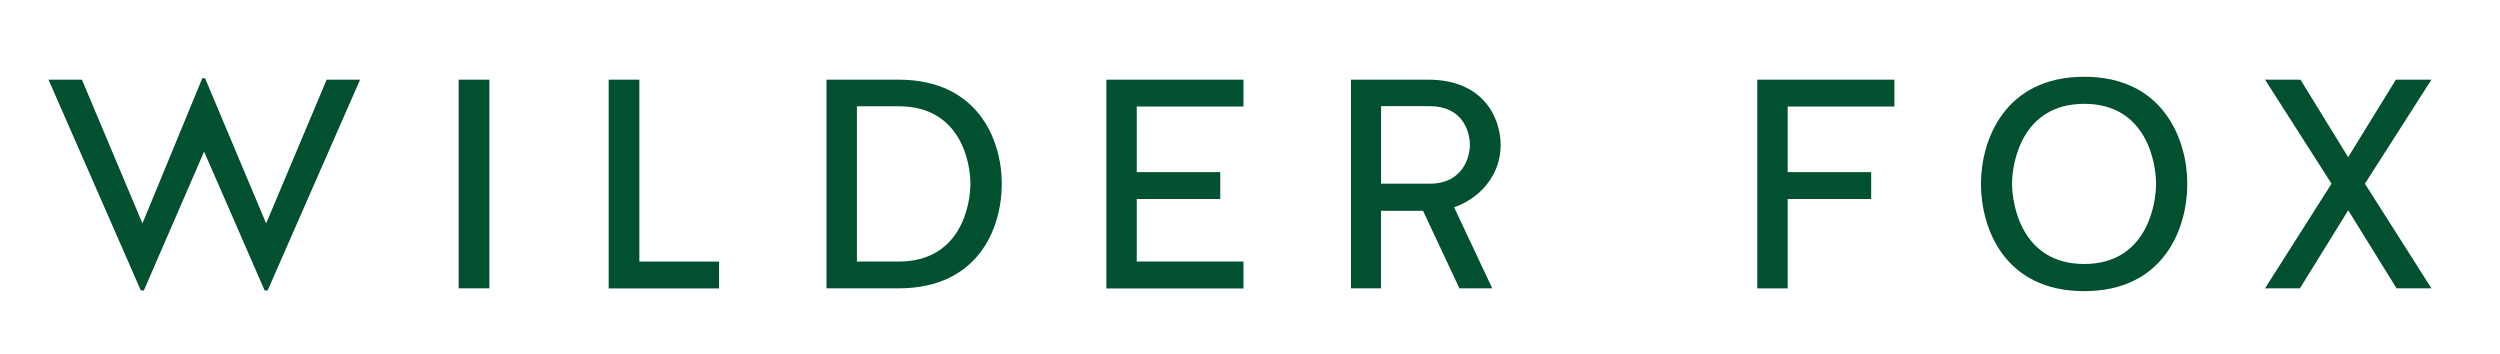 <?xml version="1.0" encoding="utf-8"?>
<!-- Generator: Adobe Illustrator 27.7.0, SVG Export Plug-In . SVG Version: 6.00 Build 0)  -->
<svg version="1.1" id="Layer_1" xmlns="http://www.w3.org/2000/svg" xmlns:xlink="http://www.w3.org/1999/xlink" x="0px" y="0px"
	 viewBox="0 0 268 38" style="enable-background:new 0 0 268 38;" xml:space="preserve">
<style type="text/css">
	.st0{fill:#01502F;}
</style>
<g>
	<path class="st0" d="M35.02,8.54h3.58l-9.91,22.6h-0.32l-6.49-14.89l-6.46,14.89h-0.32L5.2,8.54h3.58l6.49,15.41l6.42-15.57h0.29
		l6.55,15.57L35.02,8.54z"/>
	<path class="st0" d="M52.46,30.91h-3.29V8.54h3.29V30.91z"/>
	<path class="st0" d="M68.55,28.04h8.53v2.88H65.25V8.54h3.29V28.04z"/>
	<path class="st0" d="M88.6,30.91V8.54h7.73c8.53,0,11.06,6.49,11.06,11.15c0,4.8-2.53,11.22-11.06,11.22H88.6z M96.33,28.04
		c6.74,0,7.7-6.2,7.7-8.34c0-2.14-0.96-8.31-7.7-8.31h-4.47v16.65H96.33z"/>
	<path class="st0" d="M121.86,21.33v6.71h11.44v2.88h-14.7V8.54h14.7v2.88h-11.44v7.03h8.95v2.88H121.86z"/>
	<path class="st0" d="M148.05,30.91h-3.23V8.54h8.28c5.98,0,7.77,4.16,7.77,7c0,3.32-2.3,5.75-4.99,6.68l4.09,8.69h-3.52l-3.9-8.31
		h-4.51V30.91z M157.57,15.54c0-1.44-0.77-4.16-4.31-4.16h-5.21v8.31h5.34C156.81,19.63,157.57,16.85,157.57,15.54z"/>
	<path class="st0" d="M191.64,21.33v9.59h-3.26V8.54h14.7v2.88h-11.44v7.03h8.95v2.88H191.64z"/>
	<path class="st0" d="M234.48,19.7c0,4.8-2.52,11.51-11.06,11.51c-8.53,0-11.06-6.71-11.06-11.51c0-4.67,2.53-11.47,11.06-11.47
		C231.96,8.22,234.48,15.03,234.48,19.7z M231.13,19.7c0-2.14-0.96-8.57-7.7-8.57c-6.74,0-7.74,6.42-7.74,8.57
		c0,2.14,0.99,8.6,7.74,8.6C230.17,28.29,231.13,21.84,231.13,19.7z"/>
	<path class="st0" d="M260.65,8.54l-7.13,11.15l7.13,11.22h-3.74l-5.18-8.37l-5.18,8.37h-3.74l7.13-11.22l-7.13-11.15h3.8l5.11,8.31
		l5.12-8.31H260.65z"/>
</g>
</svg>
